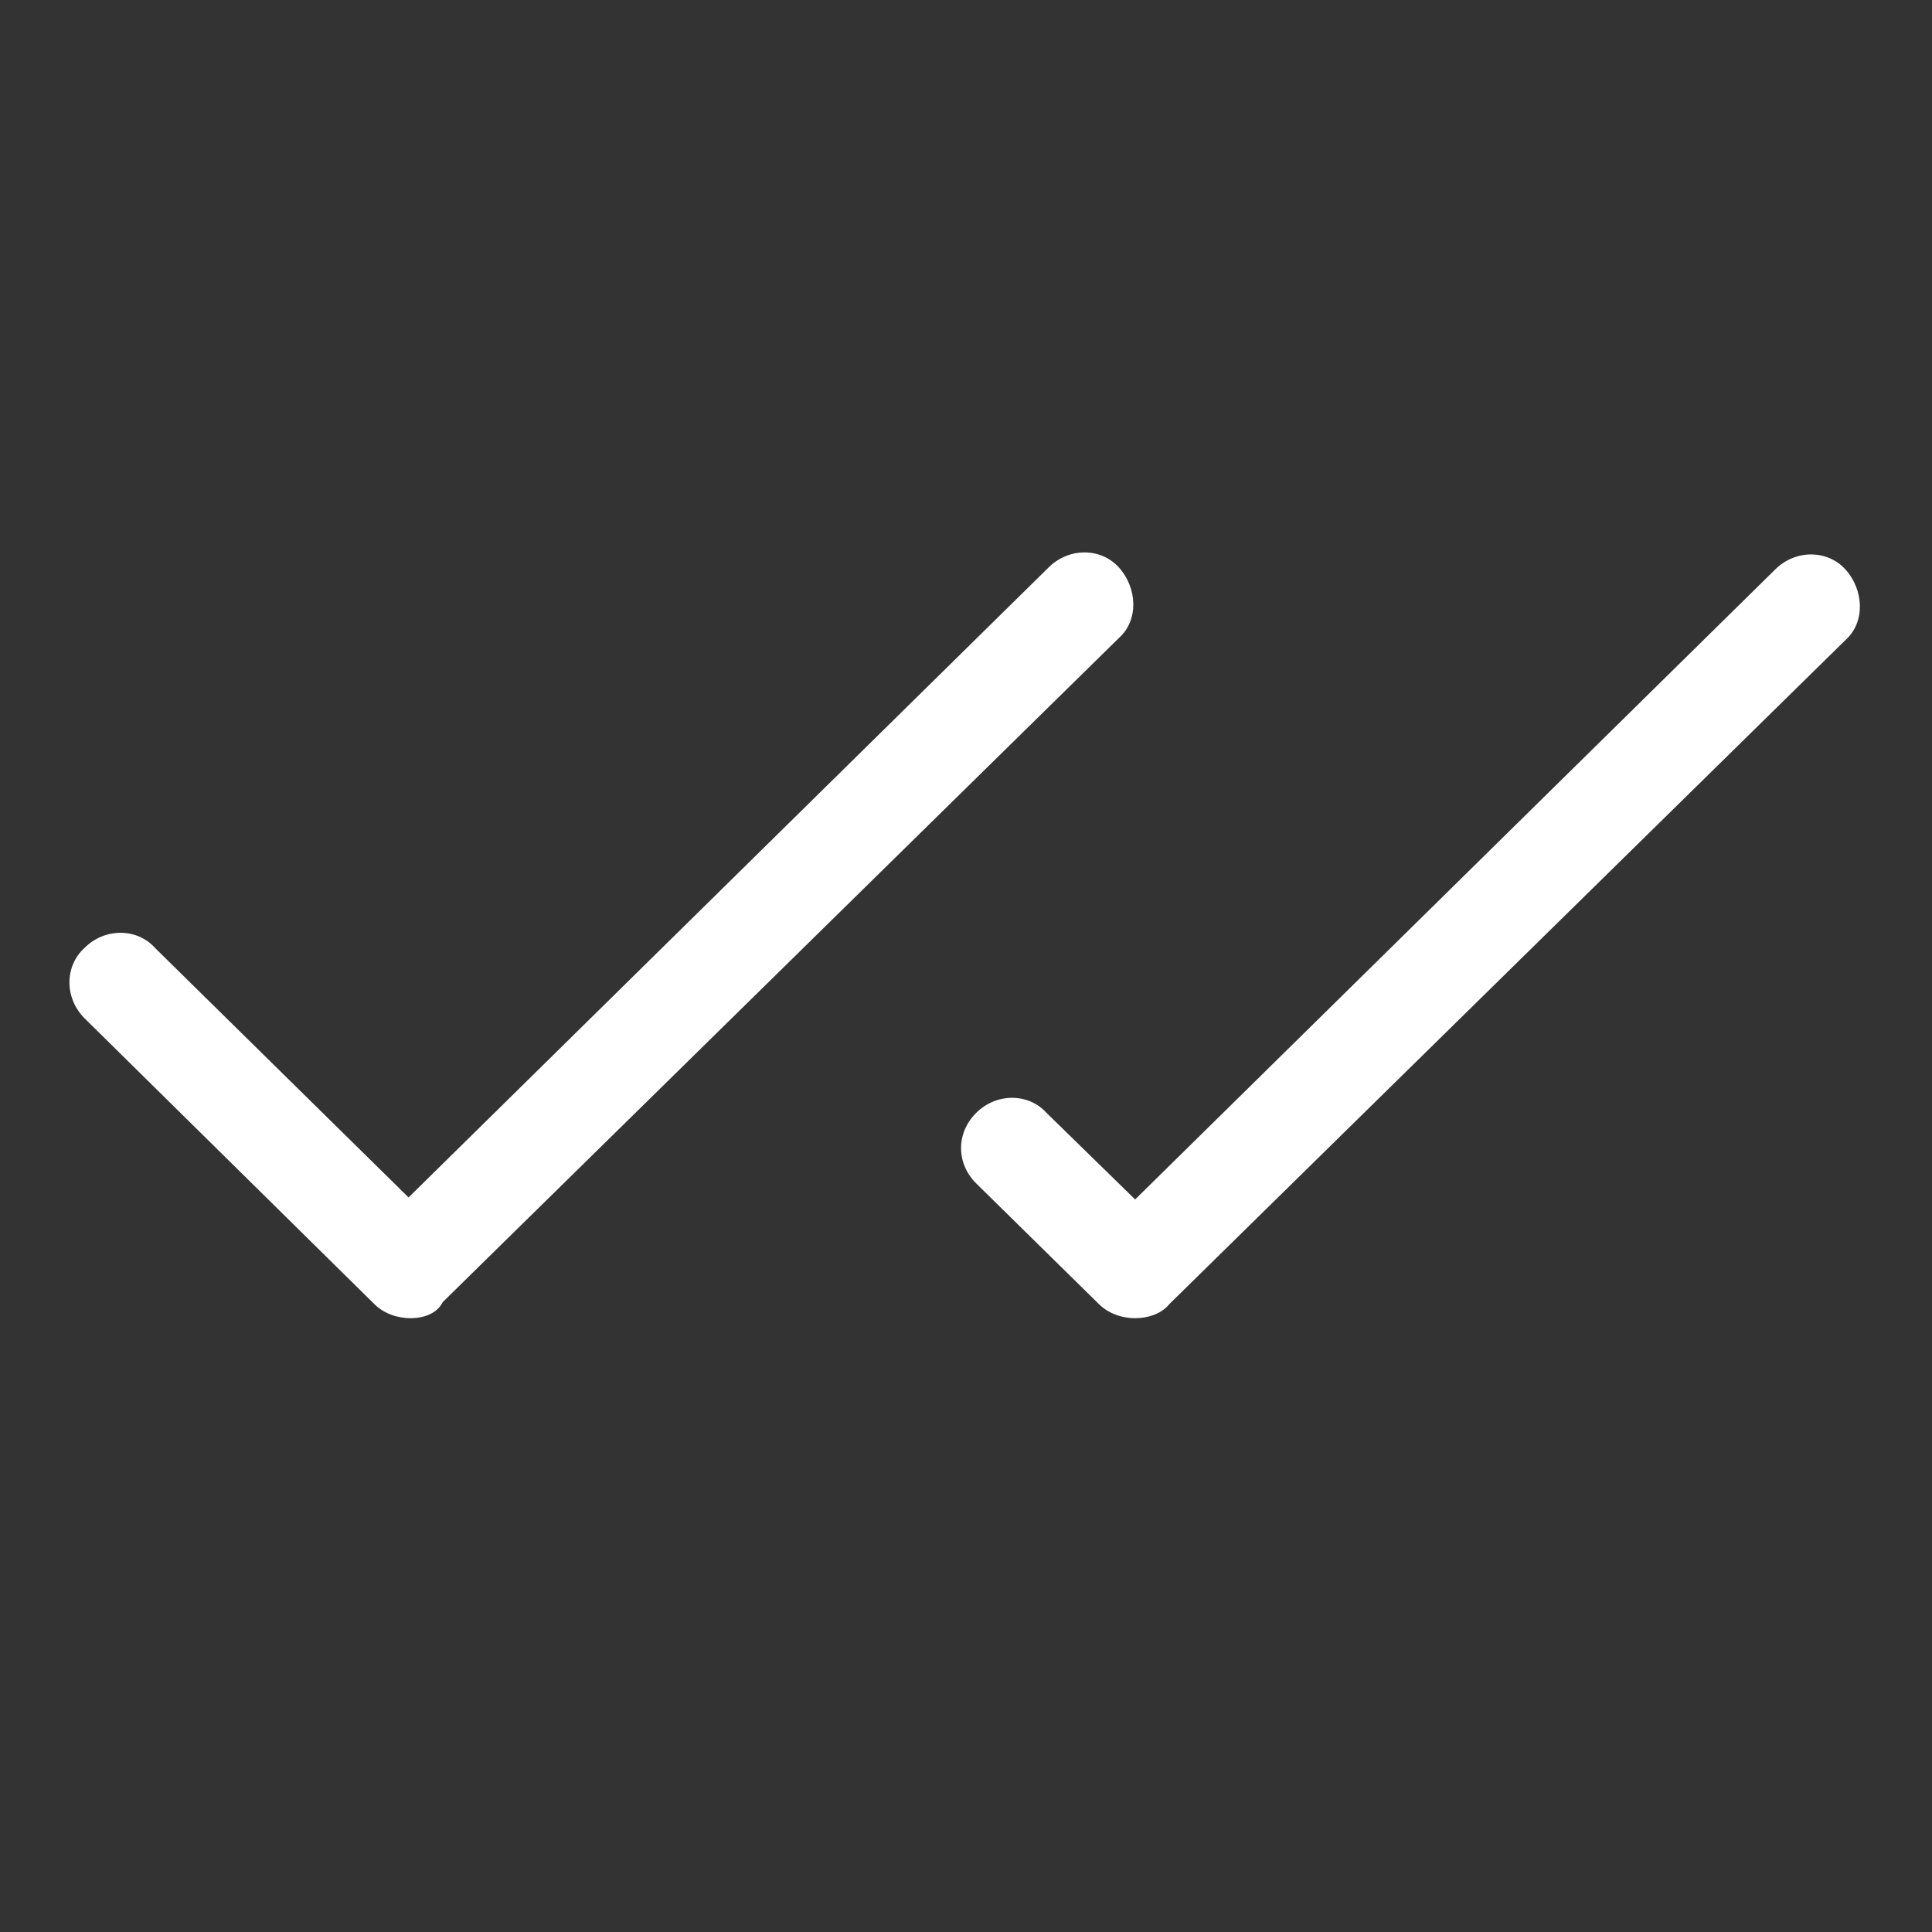 <svg width="64" height="64" viewBox="0 0 64 64" fill="none" xmlns="http://www.w3.org/2000/svg">
<rect x="0" y="0" width="64" height="64" fill="#333333" stroke="none"/>
<path d="M13.601 43.667C13.201 43.667 12.734 43.533 12.401 43.2L2.801 33.733C2.134 33.067 2.134 32 2.801 31.4C3.467 30.733 4.534 30.733 5.134 31.4L13.534 39.667L34.734 18.8C35.401 18.133 36.467 18.133 37.067 18.8C37.667 19.467 37.734 20.533 37.067 21.133L14.667 43.133C14.467 43.533 14.001 43.667 13.601 43.667Z" fill="white"/>
<path d="M37.603 43.667C37.203 43.667 36.736 43.533 36.403 43.2L32.336 39.2C31.669 38.533 31.669 37.533 32.336 36.867C33.003 36.2 34.069 36.2 34.669 36.867L37.603 39.733L58.803 18.867C59.469 18.2 60.536 18.2 61.136 18.867C61.736 19.533 61.803 20.6 61.136 21.2L38.736 43.2C38.469 43.533 38.003 43.667 37.603 43.667Z" fill="white"/>
</svg>
